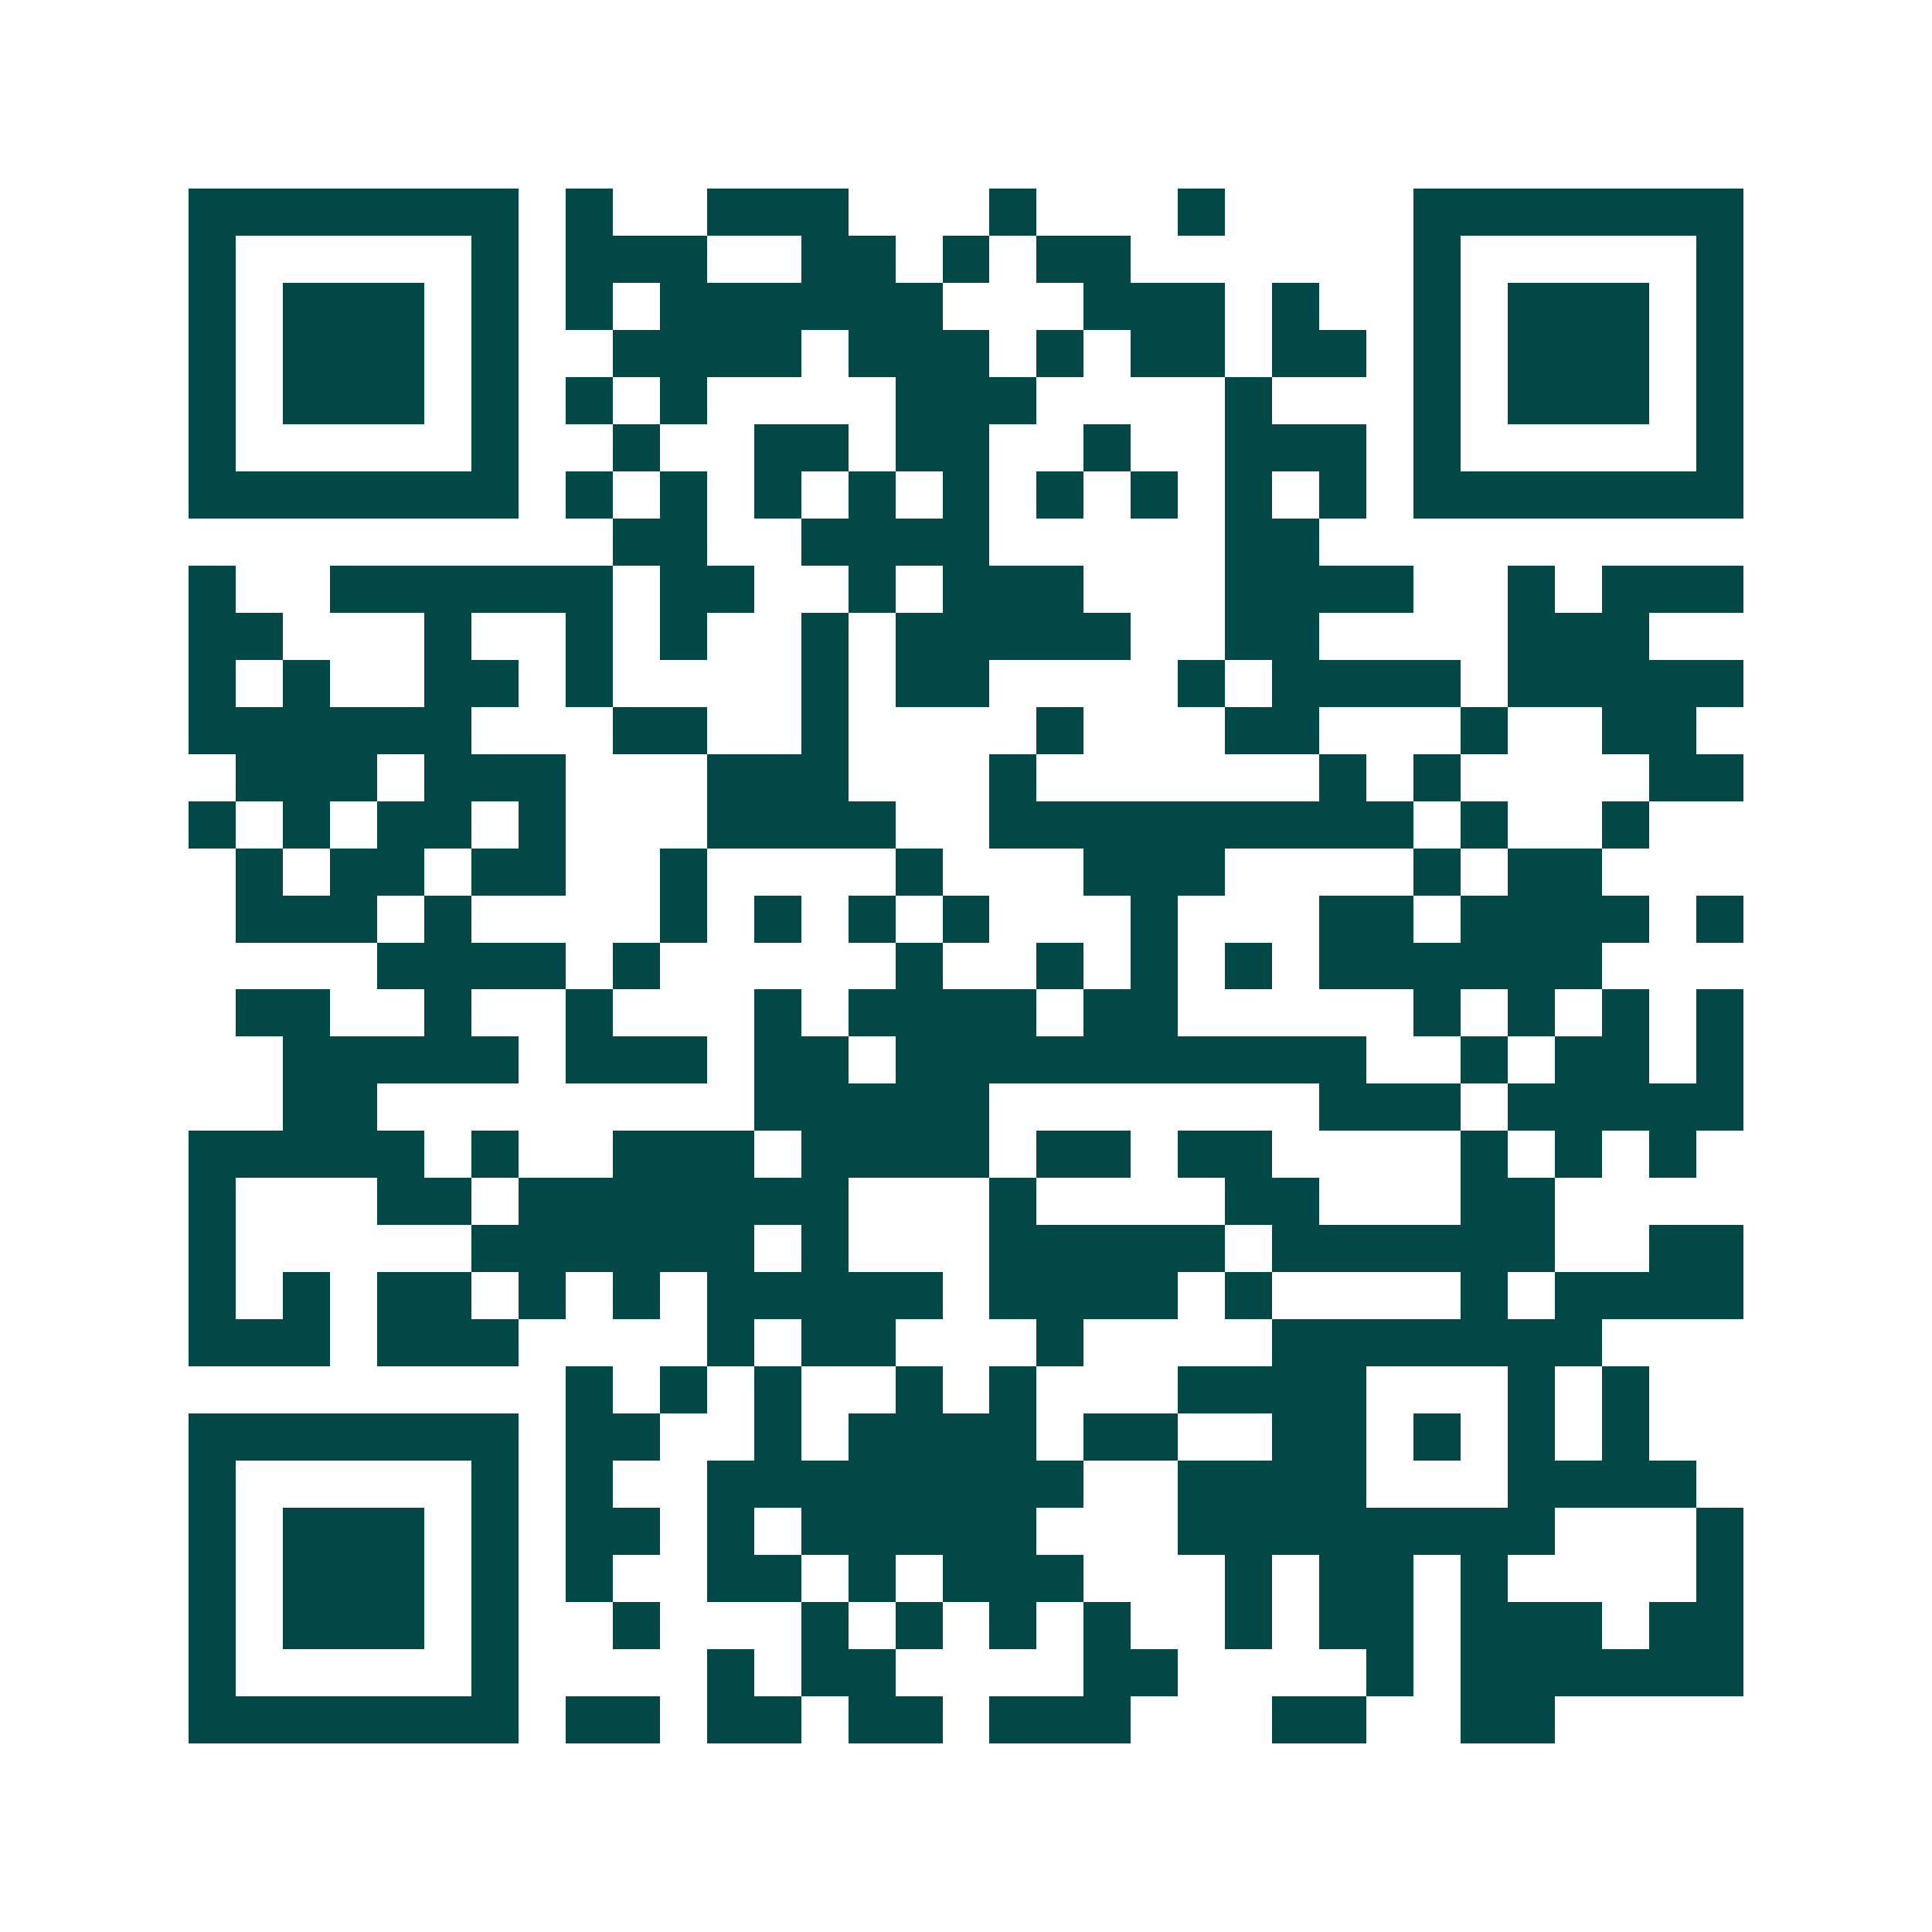 <svg xmlns="http://www.w3.org/2000/svg" width="200" height="200" viewBox="0 0 41 41" shape-rendering="crispEdges"><path fill="#ffffff" d="M0 0h41v41H0z"/><path stroke="#014847" d="M4 4.5h7m1 0h1m2 0h3m3 0h1m3 0h1m4 0h7M4 5.5h1m5 0h1m1 0h3m2 0h2m1 0h1m1 0h2m6 0h1m5 0h1M4 6.5h1m1 0h3m1 0h1m1 0h1m1 0h6m3 0h3m1 0h1m2 0h1m1 0h3m1 0h1M4 7.5h1m1 0h3m1 0h1m2 0h4m1 0h3m1 0h1m1 0h2m1 0h2m1 0h1m1 0h3m1 0h1M4 8.5h1m1 0h3m1 0h1m1 0h1m1 0h1m4 0h3m4 0h1m3 0h1m1 0h3m1 0h1M4 9.5h1m5 0h1m2 0h1m2 0h2m1 0h2m2 0h1m2 0h3m1 0h1m5 0h1M4 10.5h7m1 0h1m1 0h1m1 0h1m1 0h1m1 0h1m1 0h1m1 0h1m1 0h1m1 0h1m1 0h7M13 11.5h2m2 0h4m5 0h2M4 12.5h1m2 0h6m1 0h2m2 0h1m1 0h3m3 0h4m2 0h1m1 0h3M4 13.5h2m3 0h1m2 0h1m1 0h1m2 0h1m1 0h5m2 0h2m4 0h3M4 14.5h1m1 0h1m2 0h2m1 0h1m4 0h1m1 0h2m4 0h1m1 0h4m1 0h5M4 15.5h6m3 0h2m2 0h1m4 0h1m3 0h2m3 0h1m2 0h2M5 16.5h3m1 0h3m3 0h3m3 0h1m6 0h1m1 0h1m4 0h2M4 17.5h1m1 0h1m1 0h2m1 0h1m3 0h4m2 0h9m1 0h1m2 0h1M5 18.5h1m1 0h2m1 0h2m2 0h1m4 0h1m3 0h3m4 0h1m1 0h2M5 19.5h3m1 0h1m4 0h1m1 0h1m1 0h1m1 0h1m3 0h1m3 0h2m1 0h4m1 0h1M8 20.5h4m1 0h1m5 0h1m2 0h1m1 0h1m1 0h1m1 0h6M5 21.5h2m2 0h1m2 0h1m3 0h1m1 0h4m1 0h2m5 0h1m1 0h1m1 0h1m1 0h1M6 22.5h5m1 0h3m1 0h2m1 0h10m2 0h1m1 0h2m1 0h1M6 23.5h2m8 0h5m7 0h3m1 0h5M4 24.5h5m1 0h1m2 0h3m1 0h4m1 0h2m1 0h2m4 0h1m1 0h1m1 0h1M4 25.5h1m3 0h2m1 0h7m3 0h1m4 0h2m3 0h2M4 26.5h1m5 0h6m1 0h1m3 0h5m1 0h6m2 0h2M4 27.5h1m1 0h1m1 0h2m1 0h1m1 0h1m1 0h5m1 0h4m1 0h1m4 0h1m1 0h4M4 28.5h3m1 0h3m4 0h1m1 0h2m3 0h1m4 0h7M12 29.5h1m1 0h1m1 0h1m2 0h1m1 0h1m3 0h4m3 0h1m1 0h1M4 30.5h7m1 0h2m2 0h1m1 0h4m1 0h2m2 0h2m1 0h1m1 0h1m1 0h1M4 31.5h1m5 0h1m1 0h1m2 0h8m2 0h4m3 0h4M4 32.5h1m1 0h3m1 0h1m1 0h2m1 0h1m1 0h5m3 0h8m3 0h1M4 33.5h1m1 0h3m1 0h1m1 0h1m2 0h2m1 0h1m1 0h3m3 0h1m1 0h2m1 0h1m4 0h1M4 34.5h1m1 0h3m1 0h1m2 0h1m3 0h1m1 0h1m1 0h1m1 0h1m2 0h1m1 0h2m1 0h3m1 0h2M4 35.5h1m5 0h1m4 0h1m1 0h2m4 0h2m4 0h1m1 0h6M4 36.5h7m1 0h2m1 0h2m1 0h2m1 0h3m3 0h2m2 0h2"/></svg>
